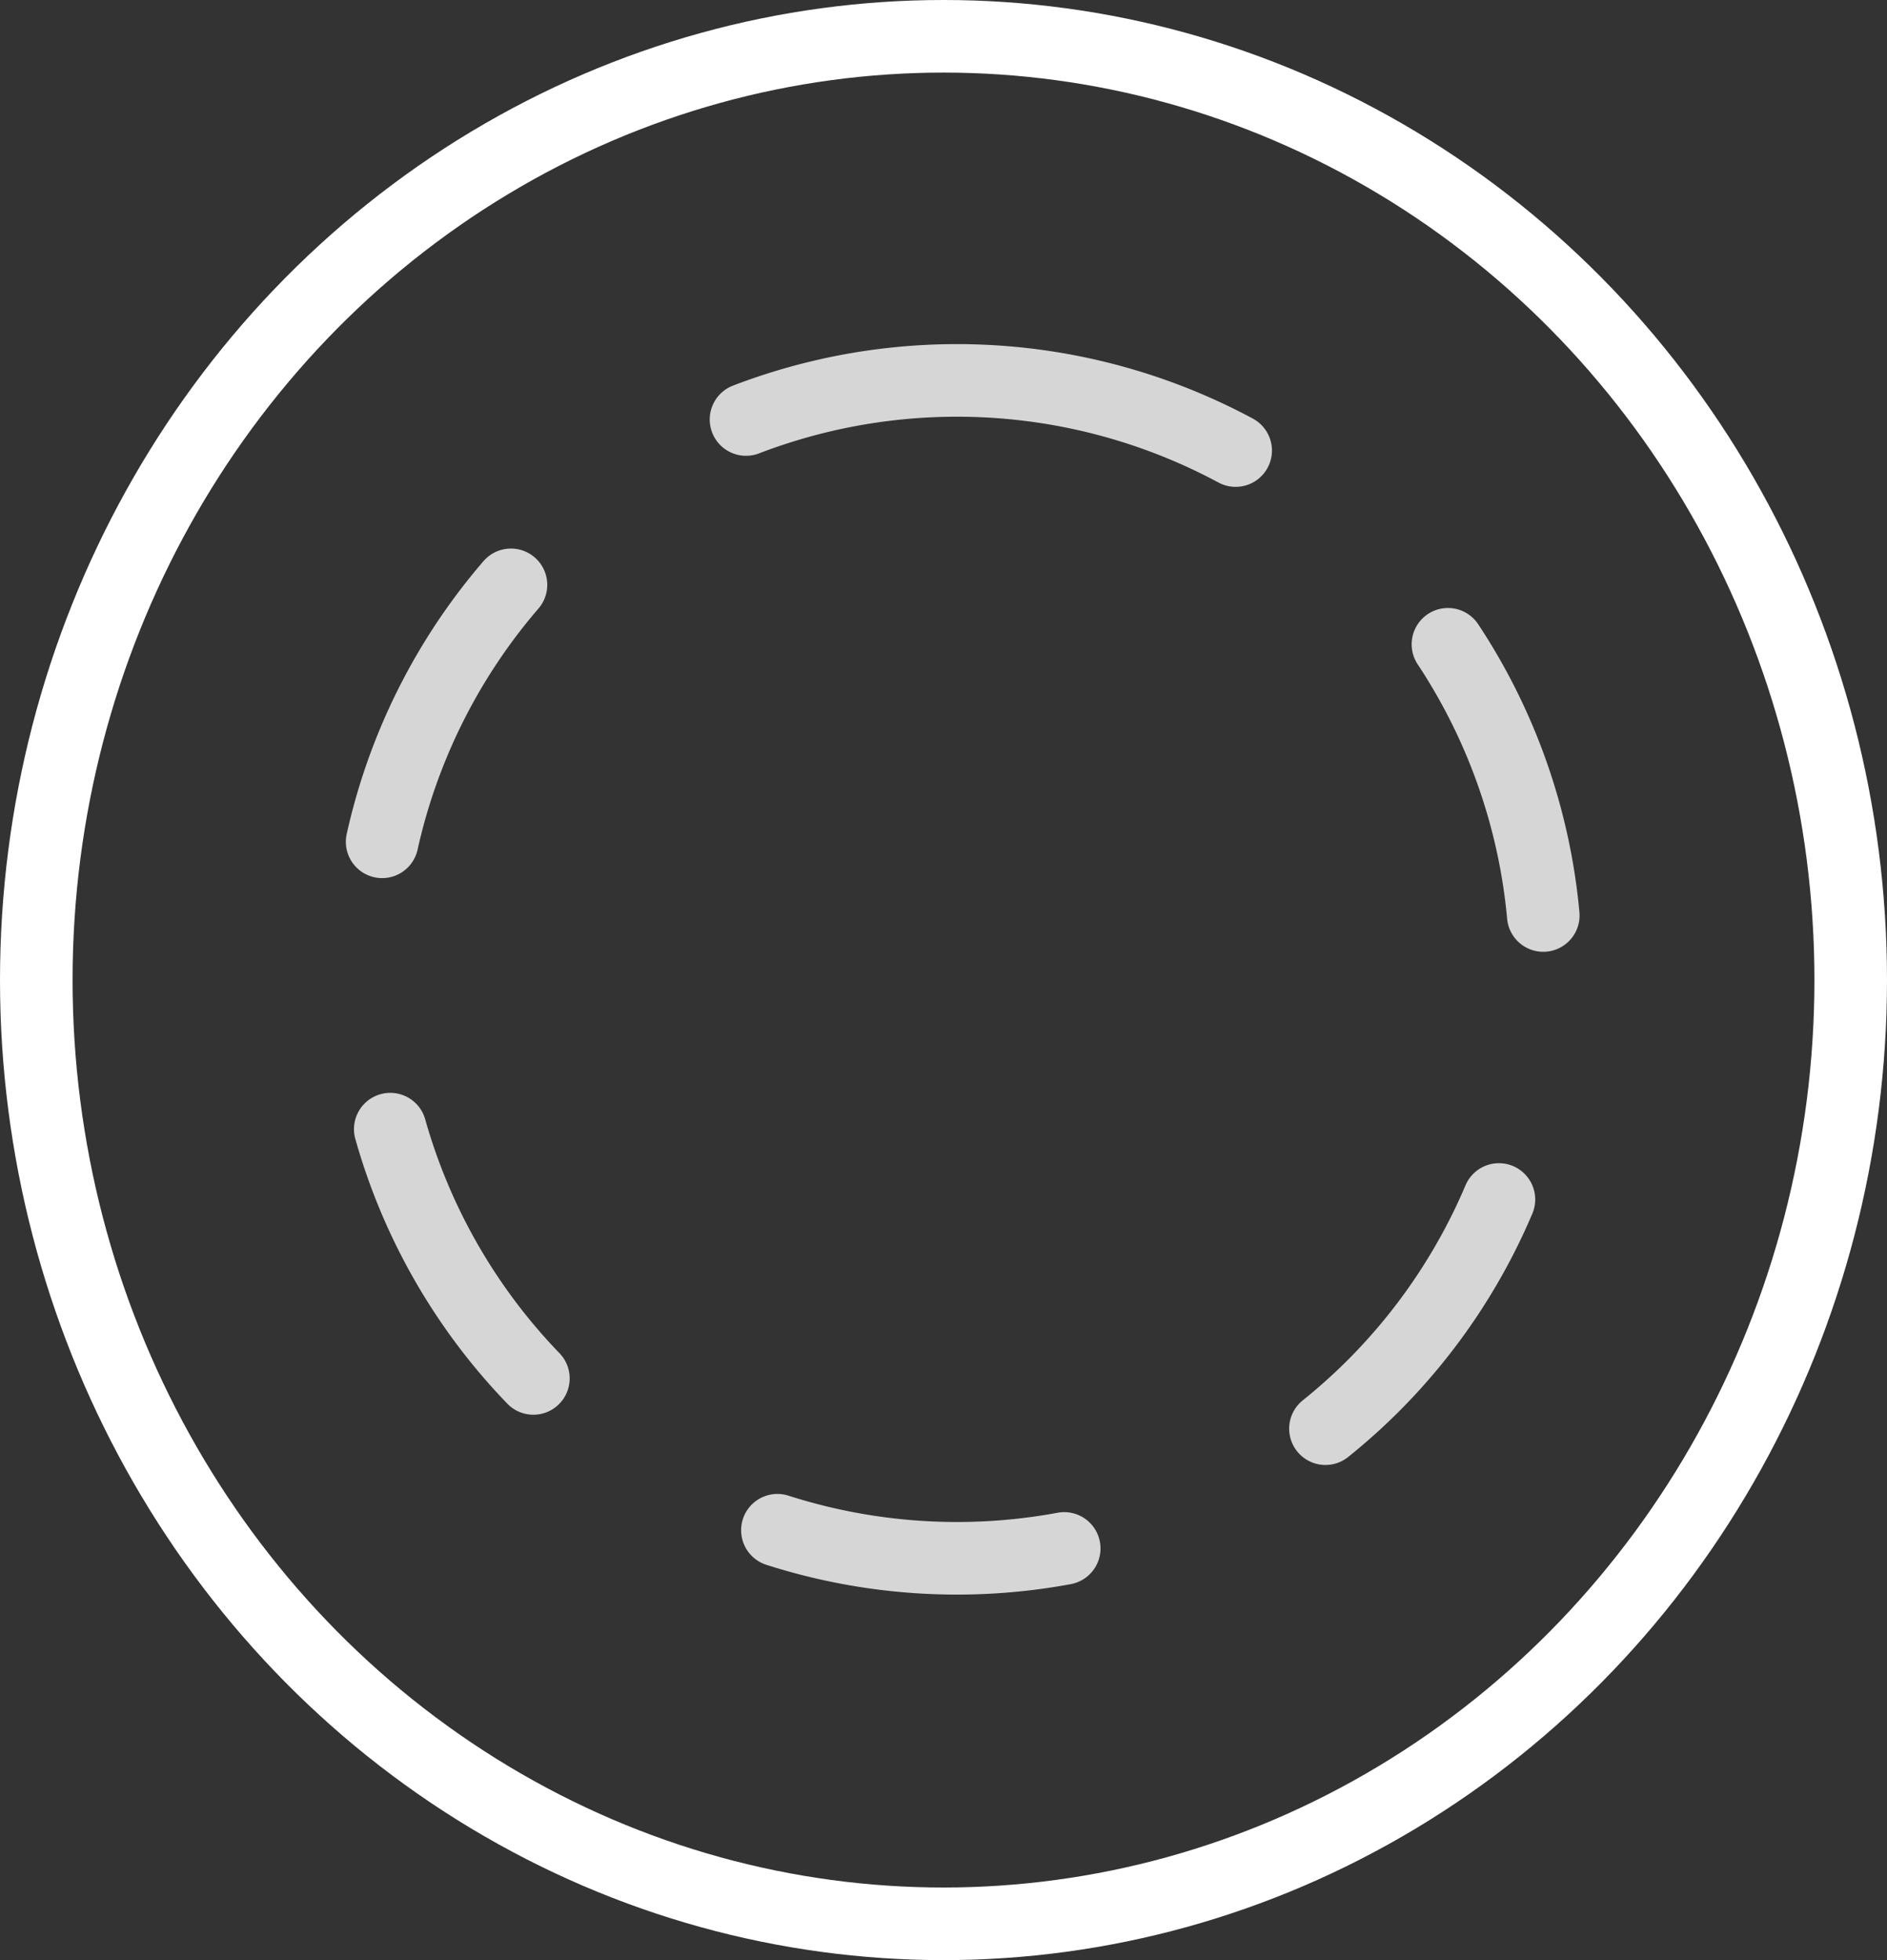 <svg xmlns="http://www.w3.org/2000/svg" width="52" height="54" viewBox="0 0 52 54">
  <rect x="0" y="0" width="52" height="54" fill="#333333" stroke="none"/>
  <g id="Group_2556" data-name="Group 2556" transform="translate(0.463 0.783)">
    <path id="Path_1330" data-name="Path 1330" d="M16.225,0A16.225,16.225,0,1,1,0,16.225,16.225,16.225,0,0,1,16.225,0Z" transform="translate(9.683 9.697)" fill="none" stroke="#fff" stroke-linecap="round" stroke-width="2" stroke-dasharray="8 8" opacity="0.8"/>
    <ellipse id="Ellipse_70" data-name="Ellipse 70" cx="25" cy="26" rx="25" ry="26" transform="translate(0.537 0.217)" fill="none" stroke="#fff" stroke-linecap="round" stroke-miterlimit="10" stroke-width="2"/>
  </g>
</svg>
